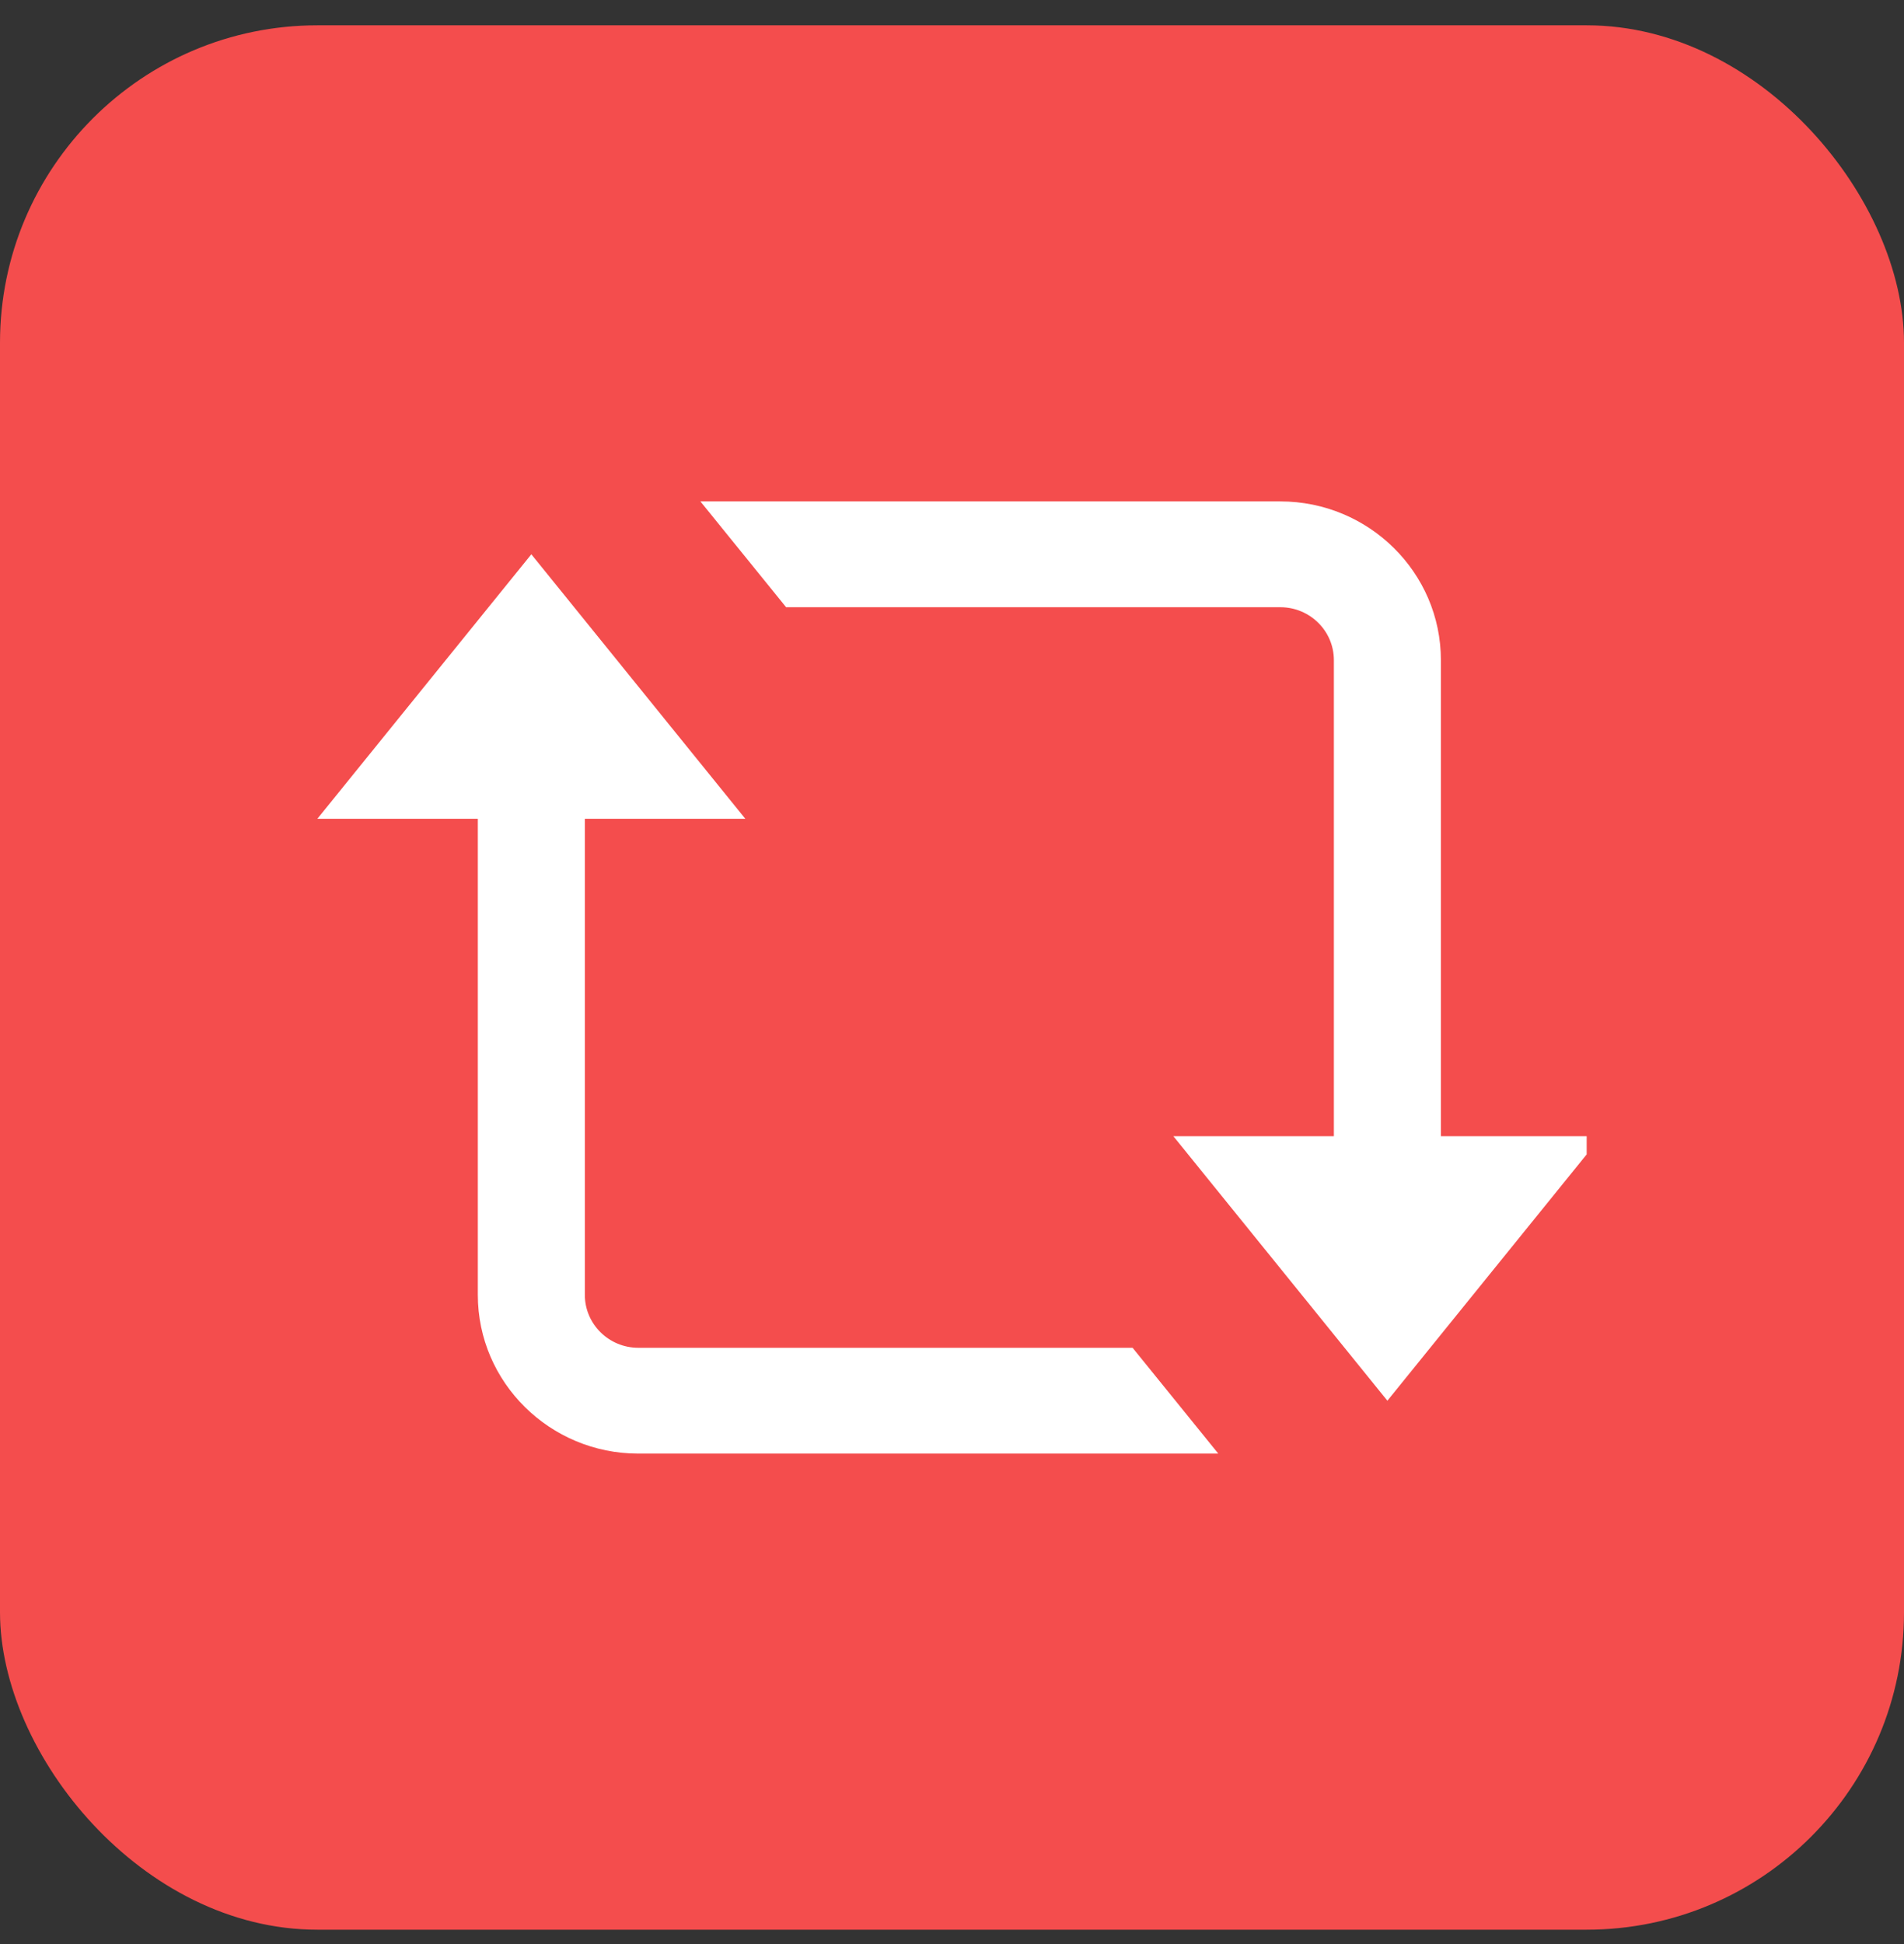 <svg width="48" height="49" viewBox="0 0 48 49" fill="none" xmlns="http://www.w3.org/2000/svg">
<rect x="0" y="0" width="48" height="49" fill="#333333" stroke="none"/>
<rect y="0.638" width="48" height="48" rx="8" fill="#F44D4D"/>
<g clip-path="url(#clip0_5530_733)">
<path d="M17.657 12.638L19.818 15.305H32.278C33.021 15.305 33.627 15.902 33.627 16.638V28.638H29.581L34.976 35.305L40.371 28.638H36.325V16.638C36.325 14.433 34.509 12.638 32.278 12.638H17.657ZM13.395 13.971L8 20.638H12.046V32.638C12.046 34.843 13.862 36.638 16.093 36.638H30.713L28.553 33.971H16.093C15.35 33.971 14.744 33.374 14.744 32.638V20.638H18.79L13.395 13.971Z" fill="white"/>
</g>
<defs>
<clipPath id="clip0_5530_733">
<rect width="32" height="32" fill="white" transform="translate(8 8.638)"/>
</clipPath>
</defs>
</svg>
